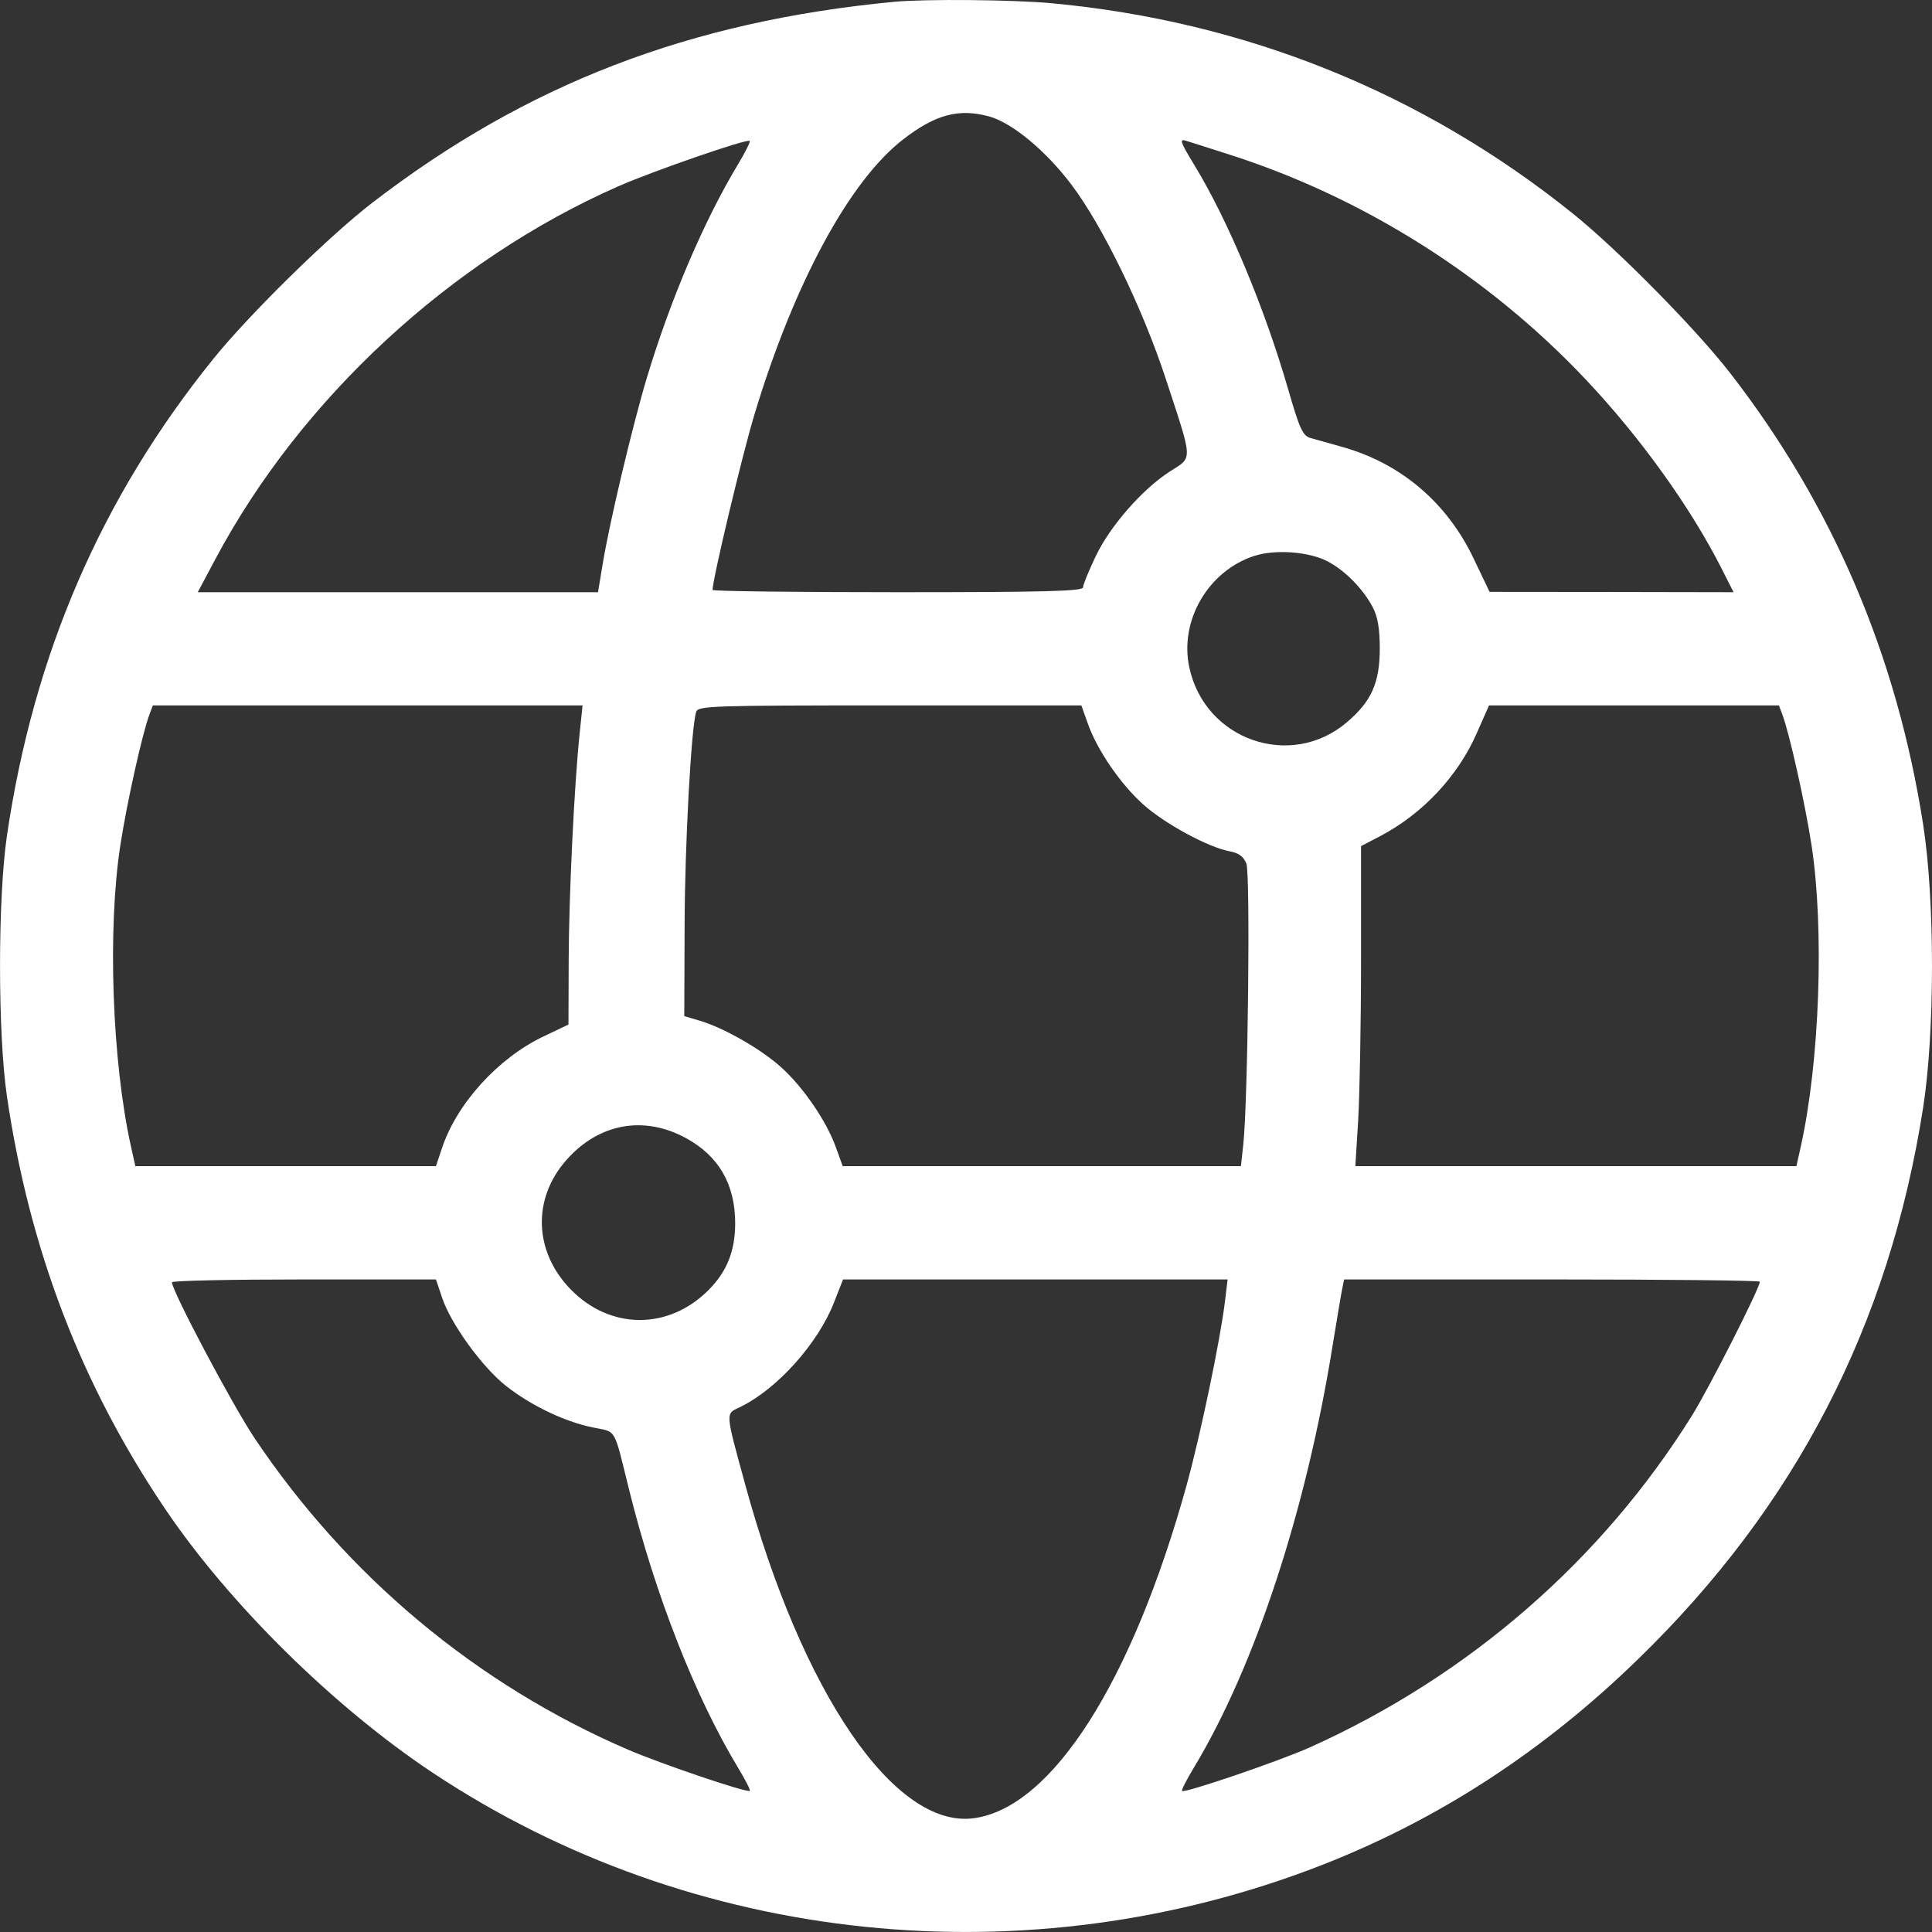<svg width="17" height="17" viewBox="0 0 17 17" fill="none" xmlns="http://www.w3.org/2000/svg">
<rect x="0" y="0" width="17" height="17" fill="#333333" stroke="none"/>
<path fill-rule="evenodd" clip-rule="evenodd" d="M7.867 0.016C6.066 0.188 4.633 0.74 3.276 1.784C2.893 2.079 2.195 2.764 1.877 3.158C0.892 4.378 0.296 5.754 0.061 7.354C-0.02 7.907 -0.02 9.093 0.061 9.646C0.259 10.995 0.715 12.184 1.453 13.277C2.018 14.114 2.938 15.021 3.808 15.599C6.095 17.118 9.043 17.423 11.636 16.409C12.663 16.007 13.583 15.408 14.416 14.597C15.802 13.25 16.623 11.661 16.922 9.746C17.026 9.079 17.026 7.92 16.922 7.254C16.689 5.764 16.126 4.447 15.225 3.284C14.926 2.898 14.24 2.202 13.847 1.885C12.521 0.817 10.959 0.186 9.248 0.028C8.909 -0.003 8.139 -0.01 7.867 0.016ZM8.705 1.025C8.907 1.081 9.204 1.328 9.428 1.625C9.703 1.989 10.054 2.712 10.258 3.334C10.499 4.068 10.497 4.019 10.298 4.146C10.054 4.302 9.771 4.624 9.642 4.893C9.581 5.021 9.53 5.145 9.53 5.168C9.53 5.202 9.201 5.211 7.9 5.211C7.004 5.211 6.27 5.202 6.27 5.191C6.27 5.097 6.531 4.002 6.638 3.649C6.987 2.492 7.476 1.589 7.949 1.225C8.232 1.006 8.439 0.952 8.705 1.025ZM6.494 1.446C6.197 1.938 5.902 2.628 5.694 3.317C5.566 3.742 5.362 4.6 5.302 4.97L5.262 5.211H3.501H1.74L1.895 4.92C2.645 3.51 3.965 2.289 5.439 1.64C5.746 1.505 6.575 1.218 6.597 1.24C6.604 1.247 6.558 1.34 6.494 1.446ZM10.811 1.358C11.992 1.734 13.097 2.431 13.955 3.341C14.436 3.851 14.877 4.466 15.149 5.004L15.254 5.211L14.18 5.209L13.107 5.208L12.966 4.913C12.731 4.421 12.326 4.077 11.809 3.932C11.7 3.901 11.574 3.866 11.531 3.854C11.464 3.835 11.436 3.776 11.337 3.433C11.128 2.709 10.807 1.942 10.512 1.457C10.384 1.246 10.375 1.219 10.437 1.239C10.46 1.246 10.628 1.299 10.811 1.358ZM11.679 4.938C11.832 5.017 11.993 5.18 12.079 5.343C12.123 5.427 12.141 5.531 12.141 5.709C12.14 6.008 12.068 6.171 11.853 6.354C11.36 6.776 10.602 6.513 10.465 5.873C10.376 5.462 10.631 5.024 11.035 4.892C11.22 4.832 11.513 4.853 11.679 4.938ZM5.101 6.448C5.053 6.903 5.006 7.877 5.004 8.445L5.002 9.015L4.78 9.121C4.381 9.312 4.019 9.711 3.889 10.103L3.836 10.261H2.514H1.191L1.152 10.086C0.986 9.336 0.945 8.176 1.059 7.437C1.115 7.071 1.254 6.445 1.316 6.284L1.345 6.207H3.236H5.126L5.101 6.448ZM9.572 6.367C9.654 6.6 9.86 6.9 10.059 7.078C10.248 7.248 10.629 7.454 10.816 7.49C10.9 7.505 10.942 7.536 10.967 7.599C11.003 7.689 10.981 9.69 10.94 10.07L10.919 10.261H9.167H7.415L7.354 10.092C7.271 9.863 7.066 9.563 6.871 9.389C6.695 9.23 6.367 9.043 6.156 8.981L6.021 8.941L6.024 8.147C6.026 7.433 6.081 6.417 6.125 6.265C6.141 6.211 6.251 6.207 7.828 6.207H9.515L9.572 6.367ZM15.682 6.284C15.744 6.445 15.884 7.071 15.94 7.437C16.053 8.176 16.012 9.336 15.846 10.086L15.807 10.261H13.867H11.926L11.951 9.854C11.964 9.63 11.976 8.996 11.976 8.446V7.445L12.143 7.358C12.517 7.162 12.828 6.831 12.995 6.45L13.102 6.207H14.378H15.653L15.682 6.284ZM6.035 10.014C6.325 10.171 6.47 10.424 6.469 10.766C6.468 11.01 6.396 11.189 6.234 11.352C5.882 11.705 5.369 11.702 5.022 11.346C4.698 11.014 4.682 10.549 4.983 10.208C5.267 9.885 5.664 9.812 6.035 10.014ZM3.891 11.421C3.966 11.647 4.241 12.027 4.45 12.193C4.668 12.365 4.965 12.509 5.215 12.56C5.43 12.605 5.396 12.546 5.538 13.118C5.767 14.037 6.116 14.928 6.494 15.554C6.558 15.66 6.605 15.752 6.598 15.758C6.576 15.778 5.825 15.524 5.527 15.396C4.196 14.823 3.055 13.871 2.239 12.653C2.042 12.358 1.514 11.361 1.513 11.283C1.513 11.269 2.036 11.258 2.675 11.258H3.836L3.891 11.421ZM10.779 11.449C10.738 11.79 10.563 12.626 10.443 13.062C9.962 14.801 9.256 15.907 8.568 15.999C7.874 16.092 7.059 14.902 6.557 13.062C6.38 12.414 6.382 12.443 6.51 12.382C6.835 12.226 7.199 11.822 7.34 11.457L7.418 11.258H9.11H10.802L10.779 11.449ZM15.485 11.278C15.485 11.334 15.043 12.205 14.891 12.451C14.095 13.729 12.927 14.745 11.527 15.375C11.262 15.494 10.422 15.781 10.401 15.759C10.394 15.752 10.441 15.66 10.505 15.554C11.043 14.662 11.493 13.292 11.726 11.839C11.765 11.601 11.803 11.373 11.812 11.332L11.827 11.258H13.656C14.662 11.258 15.485 11.267 15.485 11.278Z" fill="white"/>
</svg>
